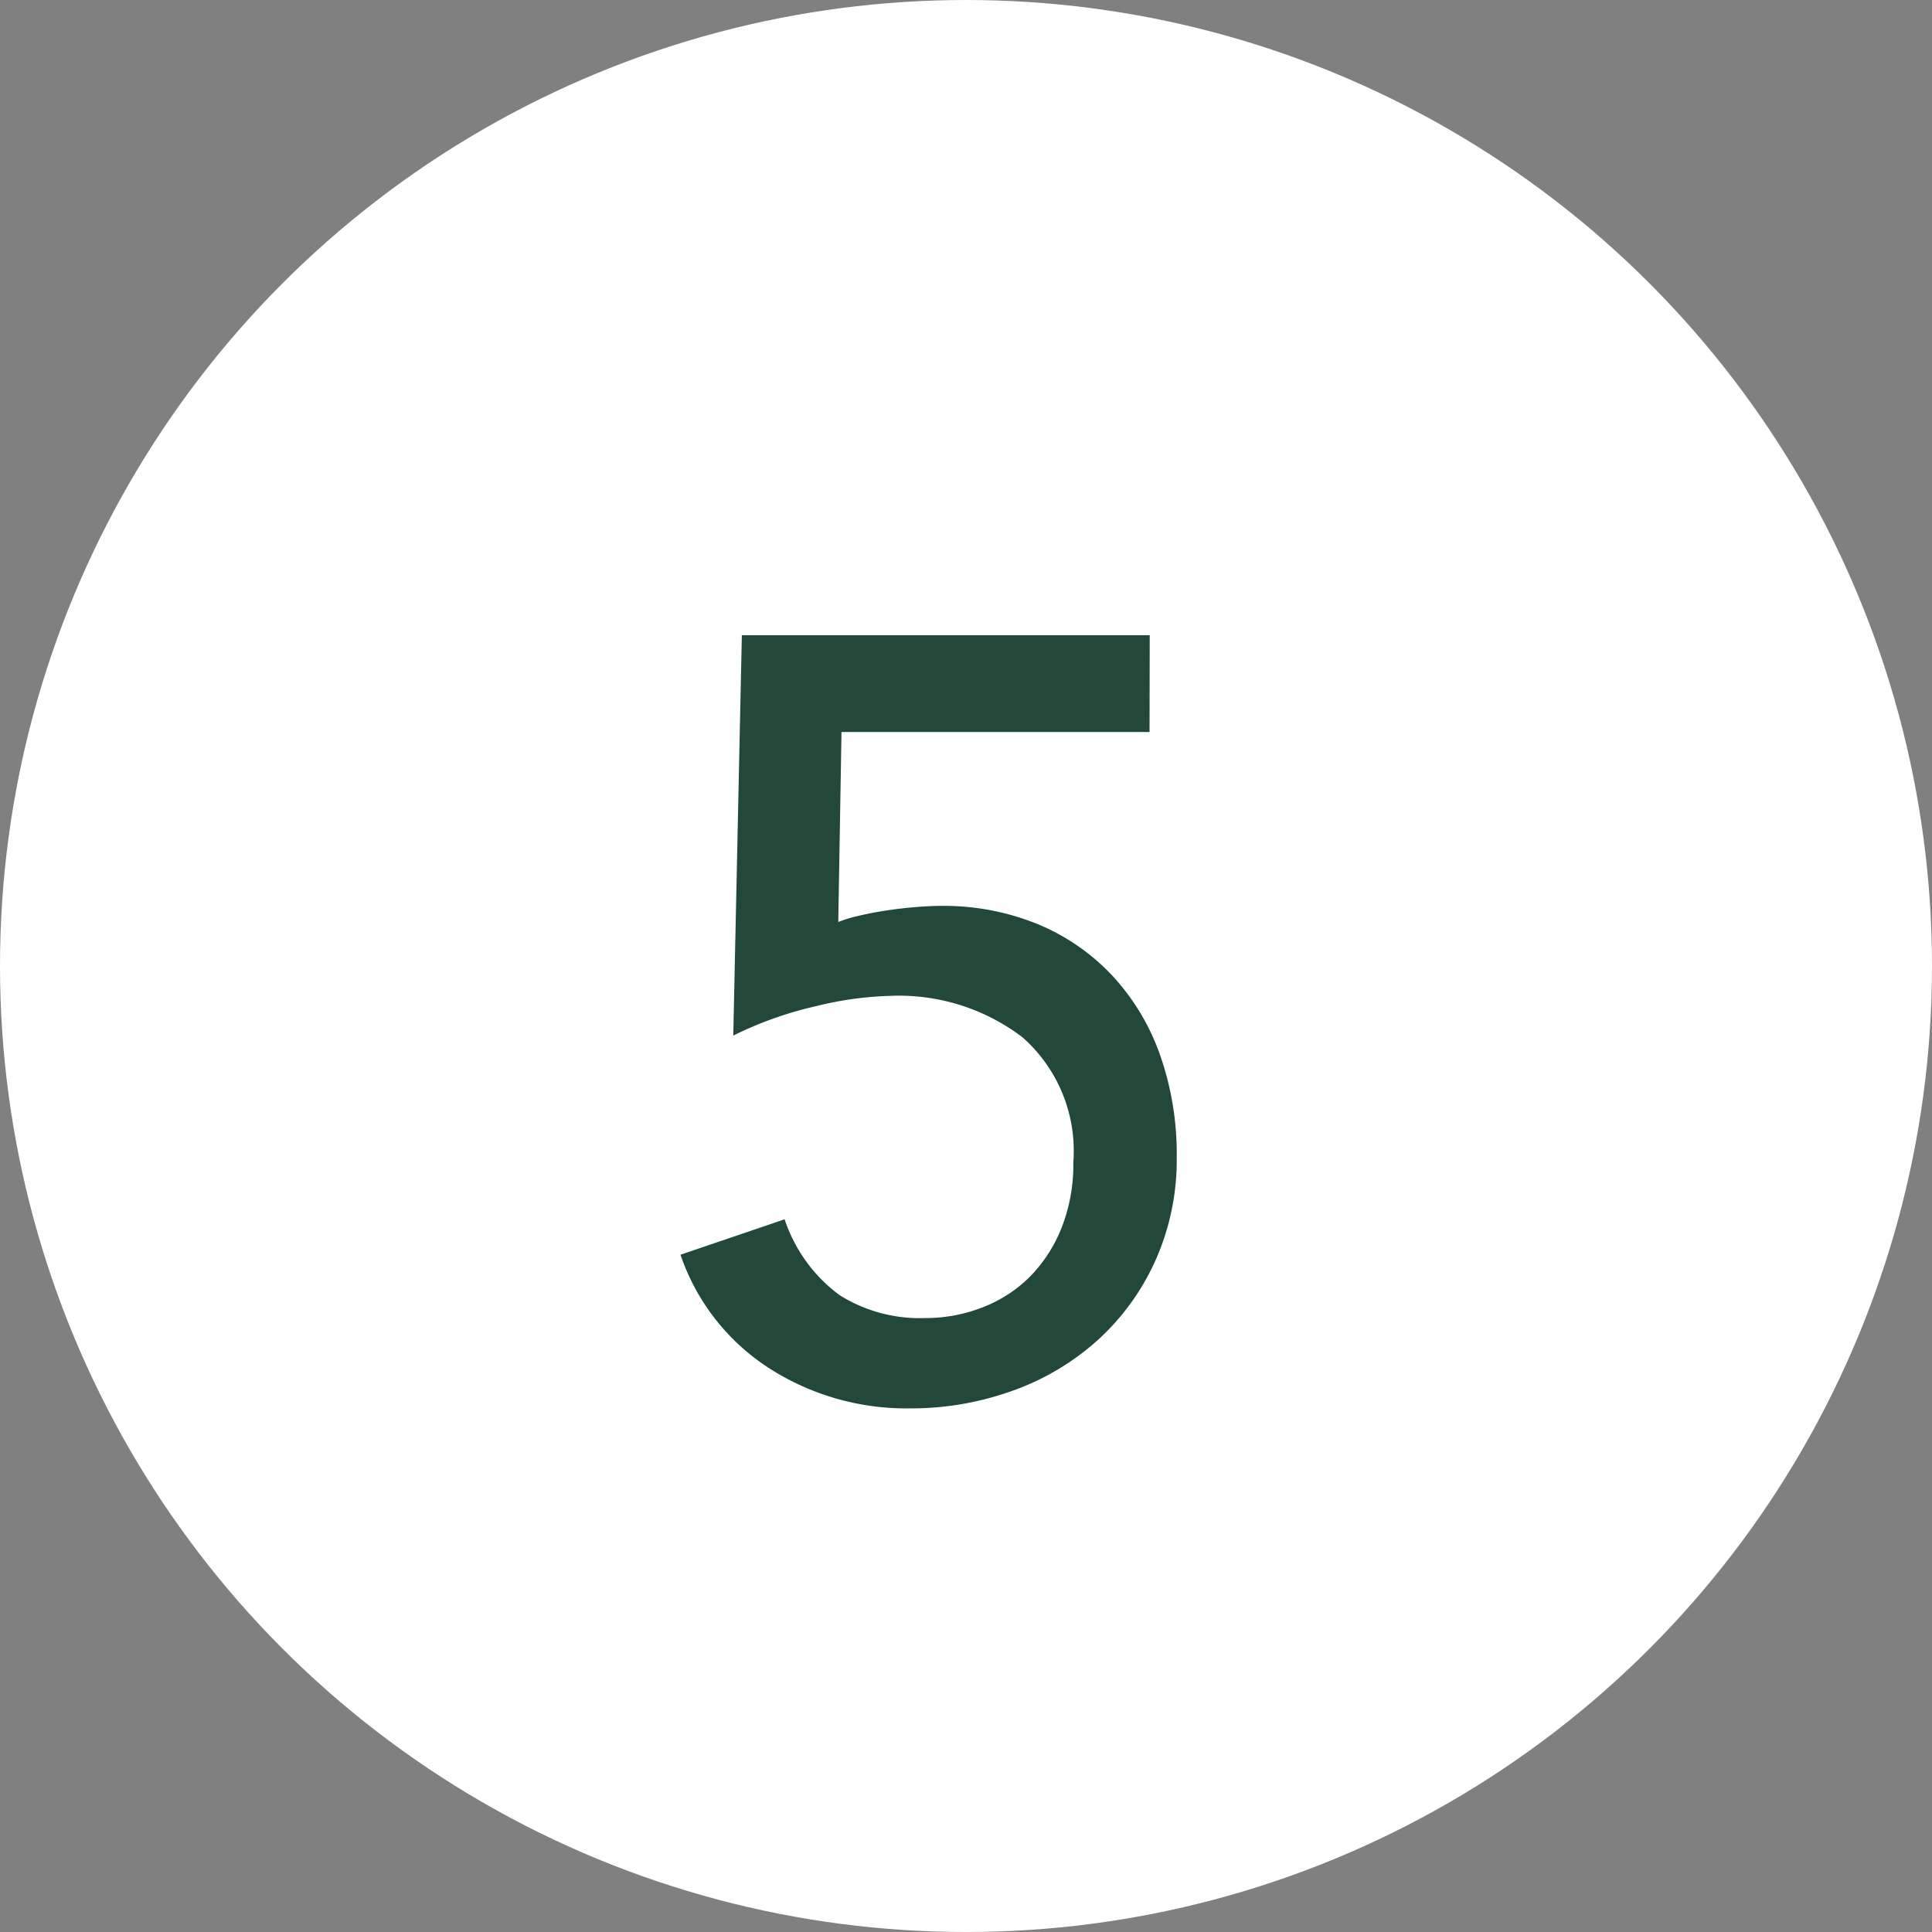 <svg xmlns="http://www.w3.org/2000/svg" width="54" height="54" viewBox="0 0 54 54">
  <rect x="0" y="0" width="54" height="54" fill="#808080" stroke="none"/>
  <g id="グループ_3999" data-name="グループ 3999" transform="translate(-17 -11.5)">
    <circle id="楕円形_45" data-name="楕円形 45" cx="27" cy="27" r="27" transform="translate(17 11.5)" fill="#fff"/>
    <path id="パス_15742" data-name="パス 15742" d="M14.13-18.54H5.52l-.09,5.31a3.728,3.728,0,0,1,.6-.18q.39-.09.8-.15t.8-.09q.39-.03.66-.03a6.951,6.951,0,0,1,2.715.51,5.994,5.994,0,0,1,2.085,1.44,6.364,6.364,0,0,1,1.335,2.22,8.353,8.353,0,0,1,.465,2.85A6.9,6.9,0,0,1,14.3-3.78a6.73,6.73,0,0,1-1.6,2.22A7.111,7.111,0,0,1,10.32-.135a8.388,8.388,0,0,1-2.91.5A7.1,7.1,0,0,1,3.51-.75,6.117,6.117,0,0,1,1.02-3.93l2.91-.99A4.332,4.332,0,0,0,5.46-2.805a4.211,4.211,0,0,0,2.4.645,4.357,4.357,0,0,0,1.605-.3,3.809,3.809,0,0,0,1.32-.855A4.078,4.078,0,0,0,11.67-4.68,4.813,4.813,0,0,0,12-6.51a4.232,4.232,0,0,0-1.425-3.5,5.7,5.7,0,0,0-3.7-1.155,9.575,9.575,0,0,0-2.055.285,10.333,10.333,0,0,0-2.325.825l.24-11.19h11.4Z" transform="translate(35 50.5)" fill="#22483a"/>
  </g>
</svg>
